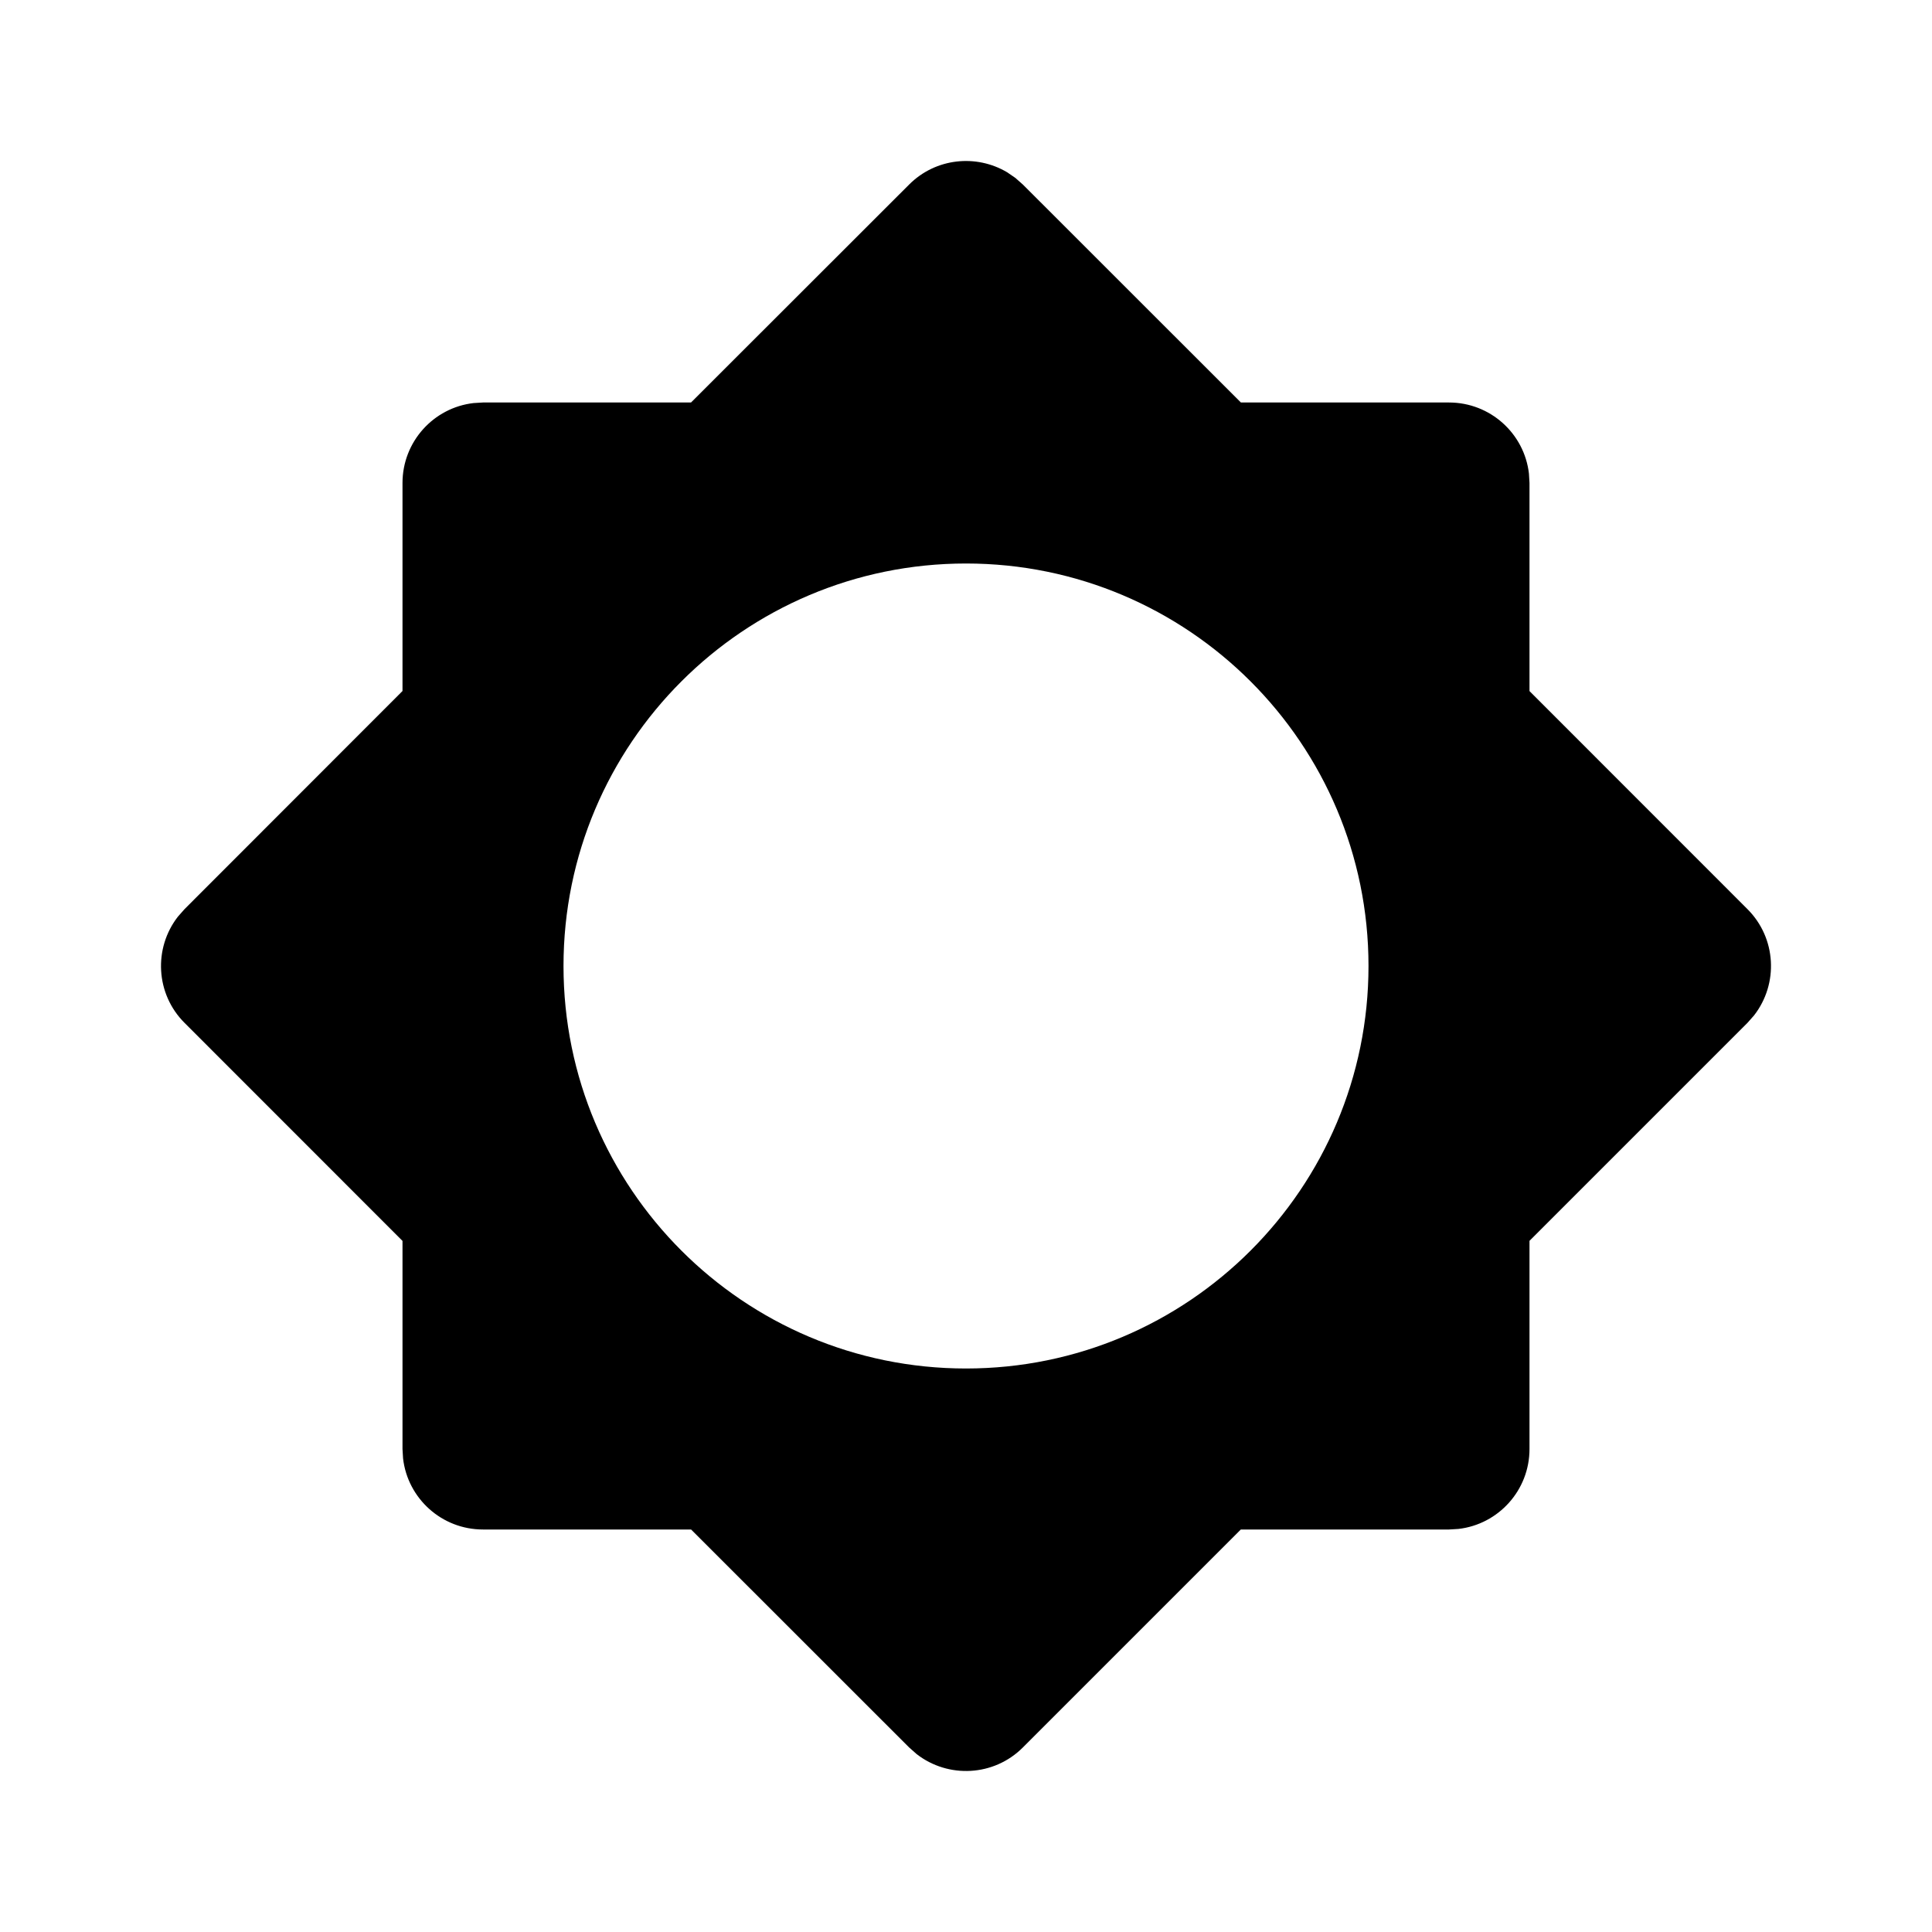 <svg viewBox="0 0 24 24" xmlns="http://www.w3.org/2000/svg">
  <path
    fill-rule="evenodd" clip-rule="evenodd"
    d="M12.707 2.293L12.613 2.21L12.511 2.14C12.127 1.912 11.623 1.962 11.293 2.293L8.584 5H6L5.883 5.007C5.386 5.064 5 5.487 5 6V8.584L2.293 11.293L2.21 11.387C1.905 11.779 1.932 12.347 2.293 12.707L5 15.415V18L5.007 18.117C5.064 18.614 5.487 19 6 19H8.585L11.293 21.707L11.387 21.79C11.779 22.095 12.347 22.068 12.707 21.707L15.414 19H18L18.117 18.993C18.614 18.936 19 18.513 19 18V15.414L21.707 12.707L21.79 12.613C22.095 12.221 22.068 11.653 21.707 11.293L19 8.585V6L18.993 5.883C18.936 5.386 18.513 5 18 5H15.415L12.707 2.293ZM7 12C7 9.239 9.239 7 12 7C14.761 7 17 9.239 17 12C17 14.761 14.761 17 12 17C9.239 17 7 14.761 7 12Z"
  />
</svg>
